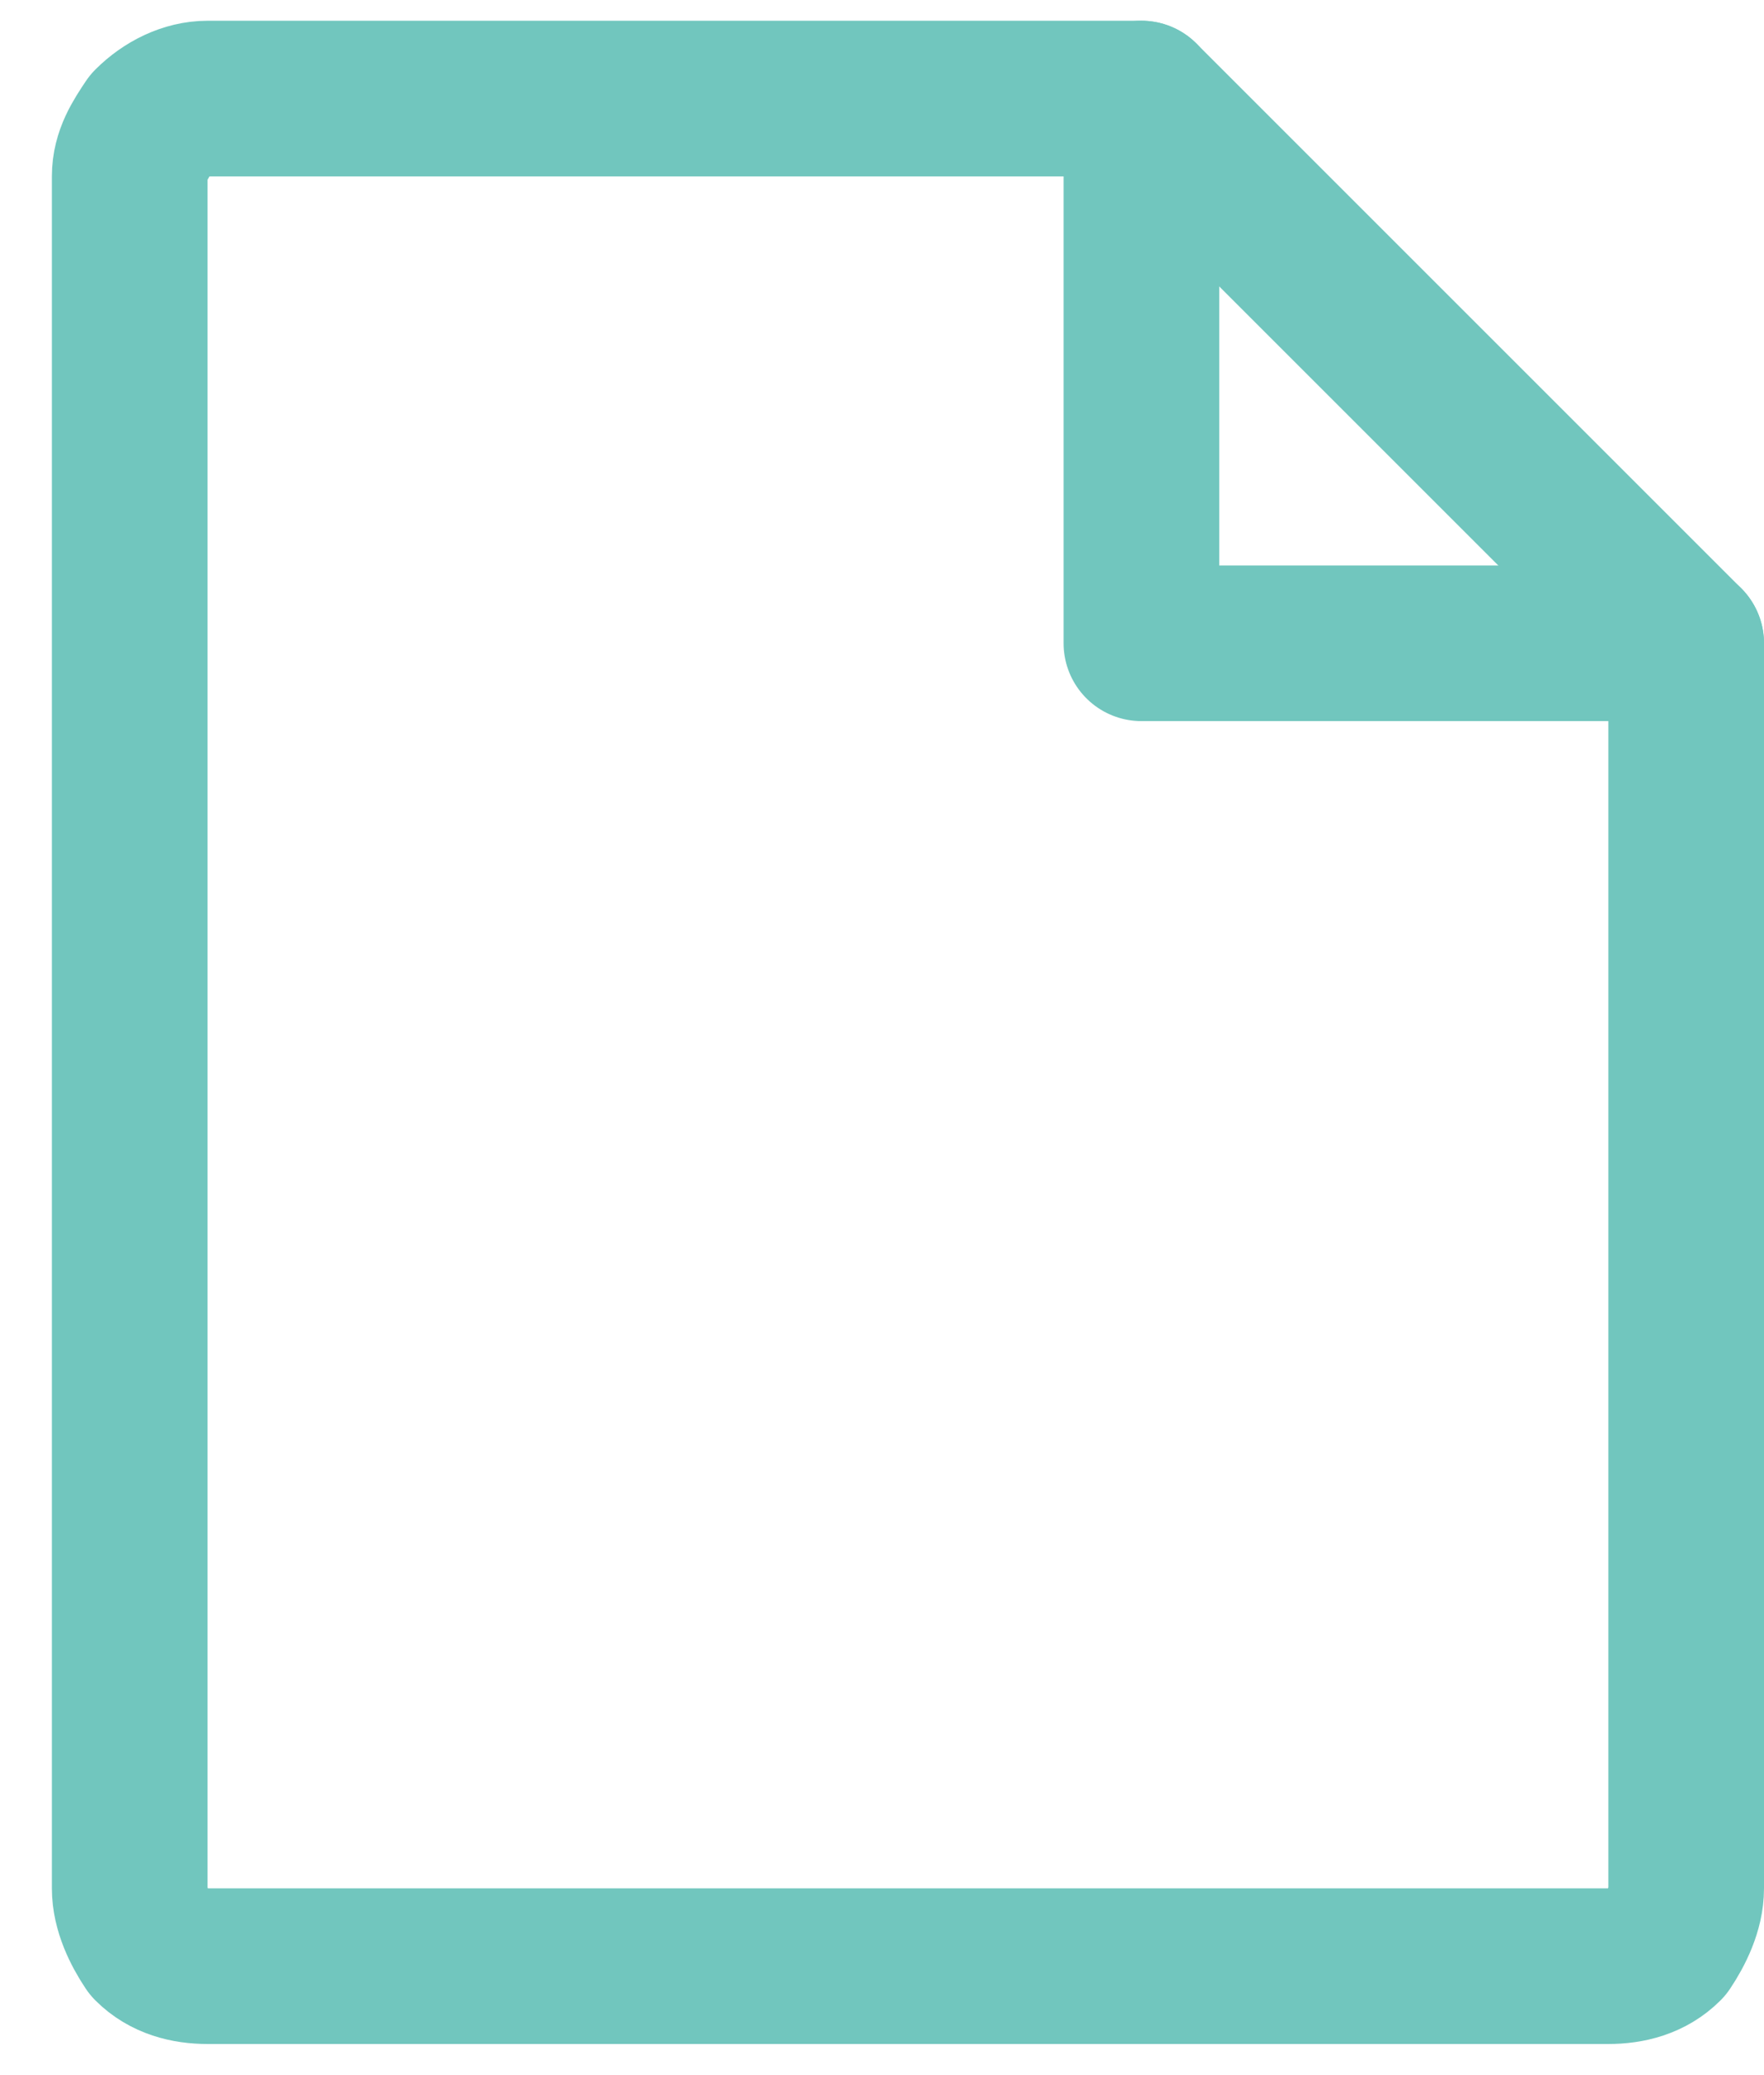 <svg xmlns="http://www.w3.org/2000/svg" viewBox="0 0 34 40" width="34" height="40"><defs><clipPath clipPathUnits="userSpaceOnUse" id="cp1"><path d="m-6.5-4.05h48v48h-48z"></path></clipPath></defs><style>.a{fill:none;stroke:#71c6be;stroke-linecap:round;stroke-linejoin:round;stroke-width:3}</style><g clip-path="url(#cp1)"><path fill-rule="evenodd" class="a" d="m31 37.9h-27c-0.4 0-0.8-0.1-1.1-0.4-0.2-0.3-0.4-0.7-0.4-1.1v-33c0-0.4 0.2-0.7 0.4-1 0.3-0.3 0.7-0.5 1.1-0.5h18l10.5 10.5v24c0 0.4-0.2 0.8-0.4 1.1-0.3 0.3-0.7 0.4-1.1 0.4z"></path><path fill-rule="evenodd" class="a" d="m22 1.9v10.5h10.5"></path></g></svg>